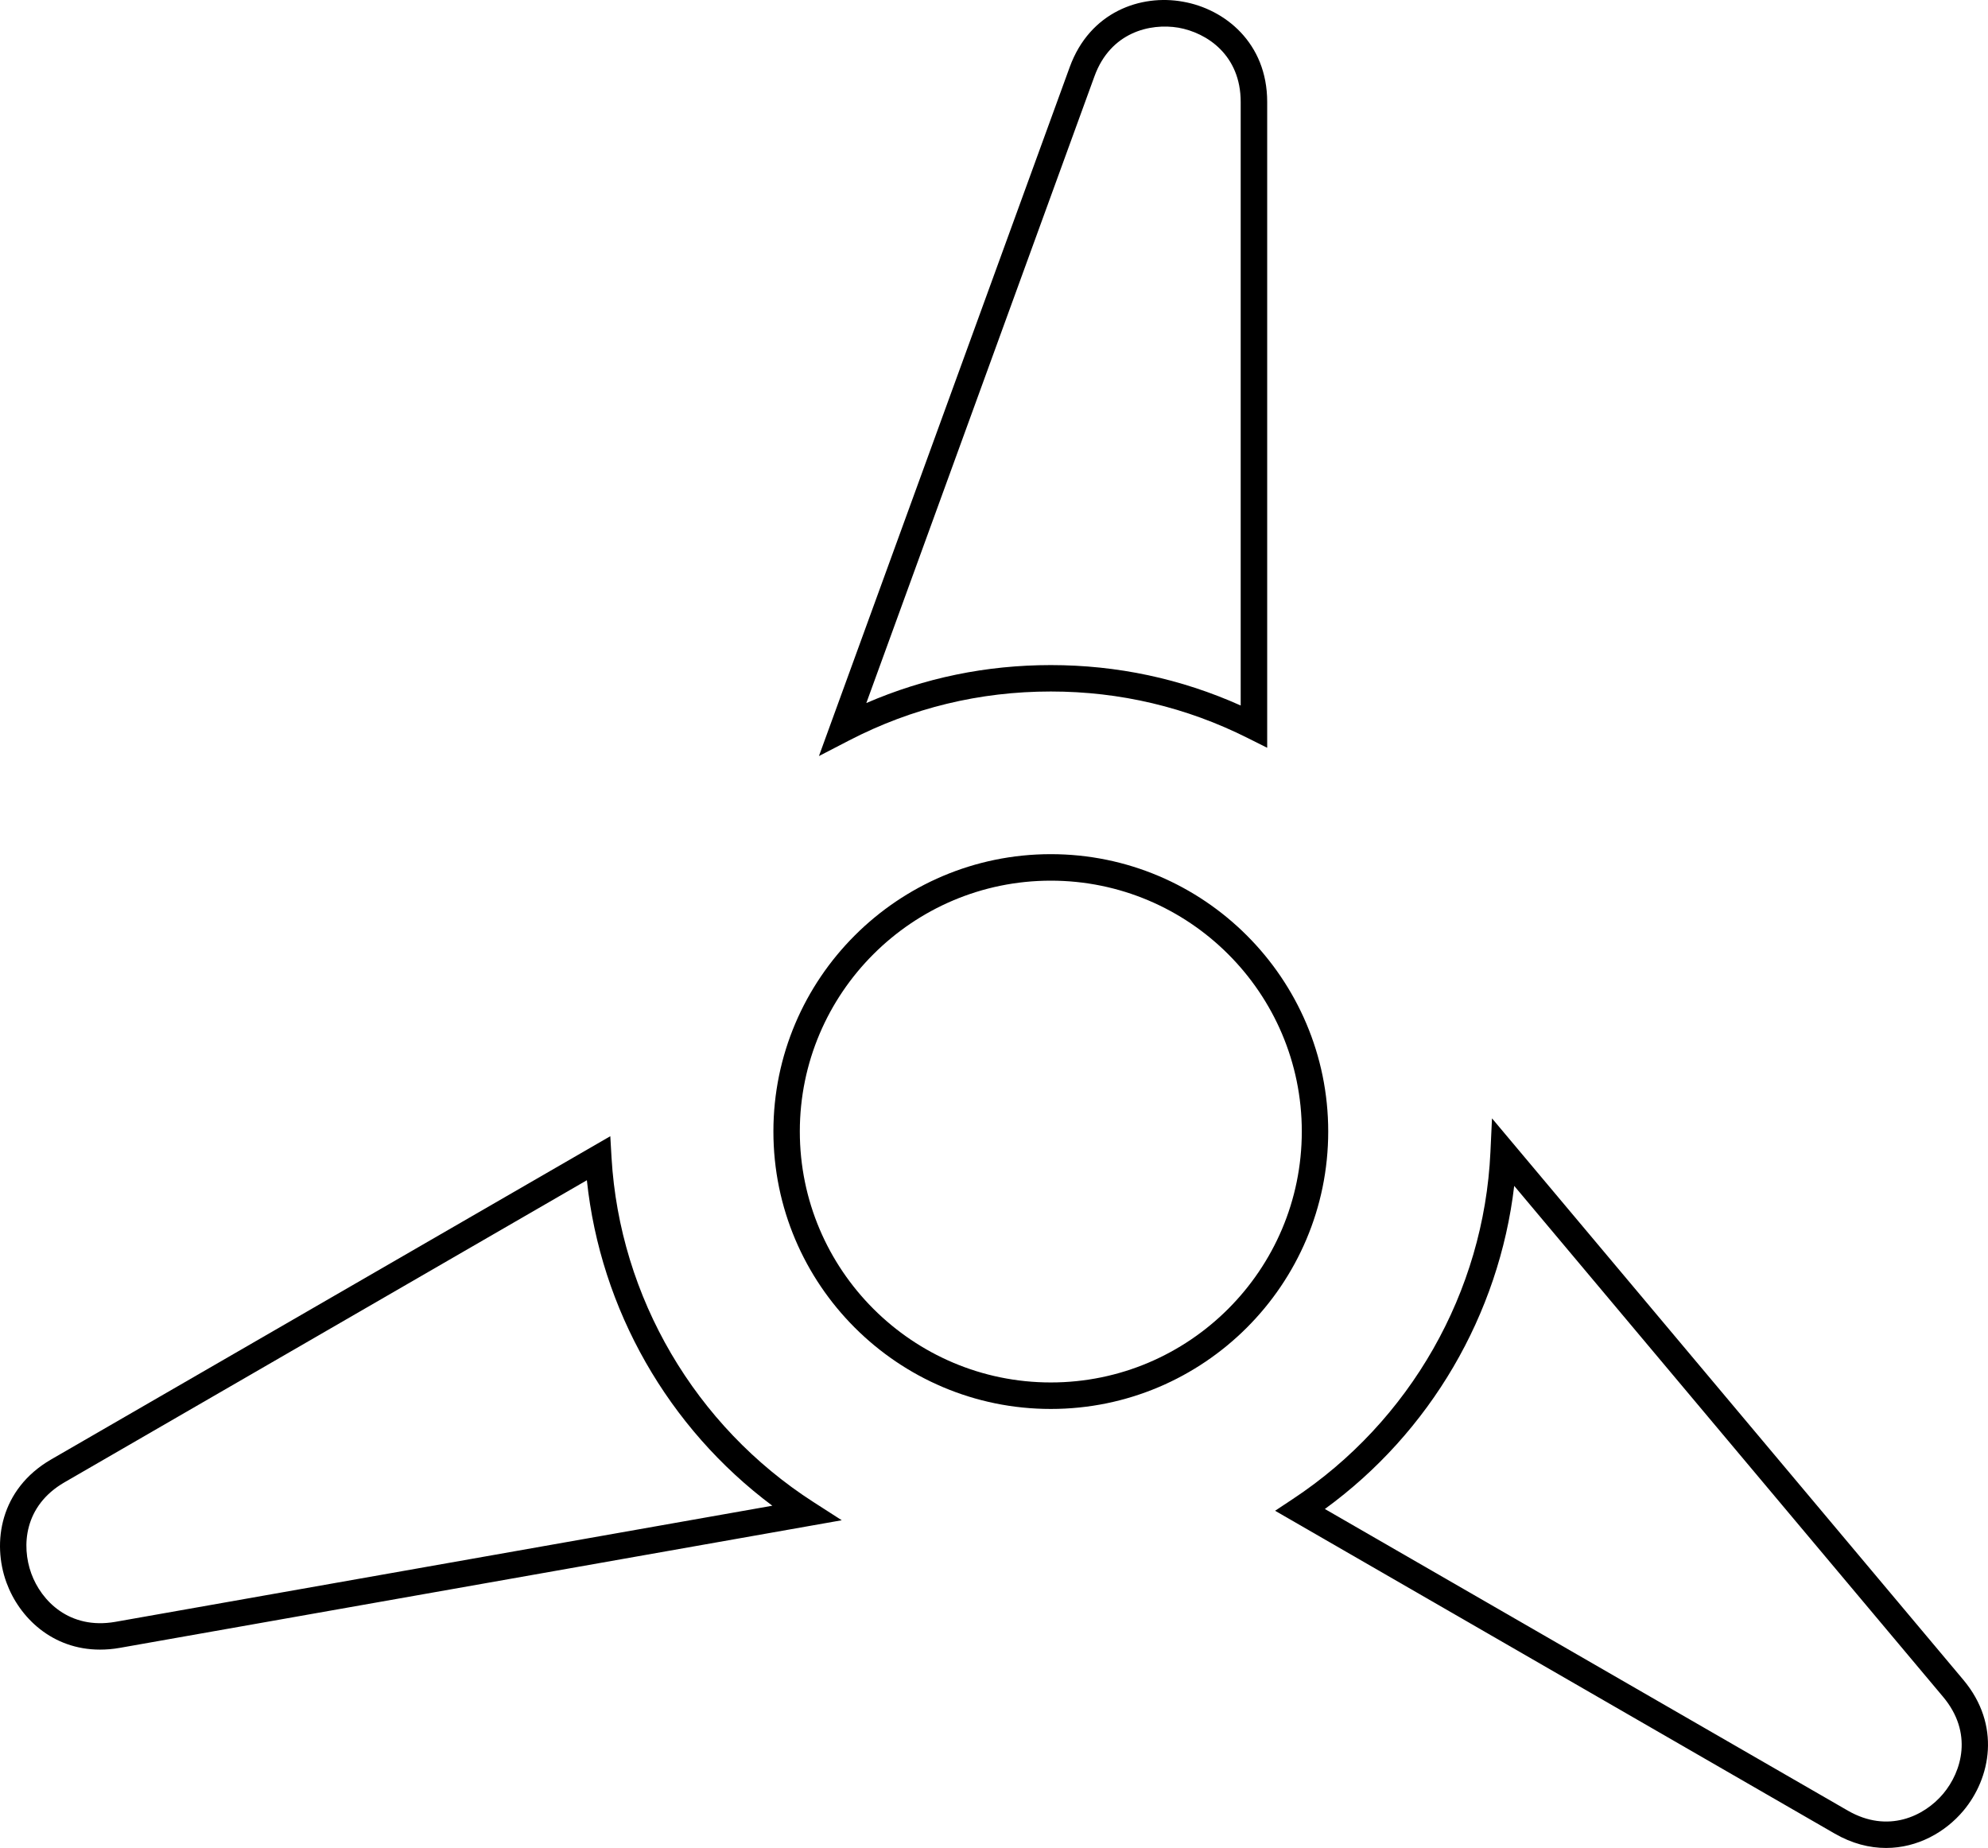 <?xml version="1.0" encoding="utf-8"?>
<!-- Generator: Adobe Illustrator 23.1.1, SVG Export Plug-In . SVG Version: 6.00 Build 0)  -->
<svg xmlns="http://www.w3.org/2000/svg" xmlns:xlink="http://www.w3.org/1999/xlink" version="1.1" id="Ebene_1" x="0px" y="0px" viewBox="0 0 283.465 263.503" style="enable-background:new 0 0 283.465 263.503;" xml:space="preserve" width="283.465" height="263.503">
<path d="M149.833,121.796c-21.812,0-39.555,17.743-39.555,39.542c0,21.824,17.743,39.567,39.555,39.567  c21.812,0,39.555-17.743,39.555-39.567C189.387,139.54,171.644,121.796,149.833,121.796   M149.833,197.126c-19.727,0-35.788-16.048-35.788-35.788c0-19.727,16.061-35.763,35.788-35.763  c19.727,0,35.788,16.035,35.788,35.763C185.62,181.079,169.56,197.126,149.833,197.126"/>
<path d="M149.834,98.602c9.857,0,19.325,2.235,28.115,6.655l2.737,1.369V14.532  c0-8.413-6.04-13.248-12.005-14.29c-6.002-1.092-13.273,1.419-16.148,9.317L116.771,107.807  l4.295-2.223C130.019,100.95,139.688,98.602,149.834,98.602 M156.062,10.866  c2.285-6.266,7.911-7.597,11.967-6.919c4.094,0.728,8.878,3.93,8.878,10.586v86.066  c-8.539-3.83-17.63-5.764-27.073-5.764c-9.192,0-18.007,1.821-26.307,5.412L156.062,10.866z"/>
<path d="M279.948,239.531l-67.206-80.064l-0.226,4.822c-0.917,19.928-11.452,38.412-28.166,49.45  l-2.537,1.683l79.775,46.022c2.499,1.444,4.985,2.059,7.346,2.059c4.483,0,8.451-2.248,11.013-5.299  C283.853,253.557,285.36,245.985,279.948,239.531 M277.072,255.779  c-2.7,3.202-7.873,5.701-13.599,2.398l-74.564-43.008c15.018-10.925,24.838-27.726,26.998-46.072  l61.153,72.856C281.354,247.065,279.747,252.59,277.072,255.779"/>
<path d="M87.198,165.077l-0.176-3.064L7.284,208.11c-7.283,4.219-8.438,11.854-6.366,17.542  c1.833,5.023,6.555,9.569,13.336,9.569c0.904,0,1.858-0.075,2.838-0.251l102.931-18.195l-4.043-2.599  C99.127,203.338,88.366,184.98,87.198,165.077 M16.426,231.265c-6.517,1.13-10.548-2.989-11.967-6.906  c-1.419-3.905-1.042-9.644,4.721-12.984l74.501-43.083c1.946,18.421,11.59,35.323,26.445,46.411  L16.426,231.265z"/>
</svg>
